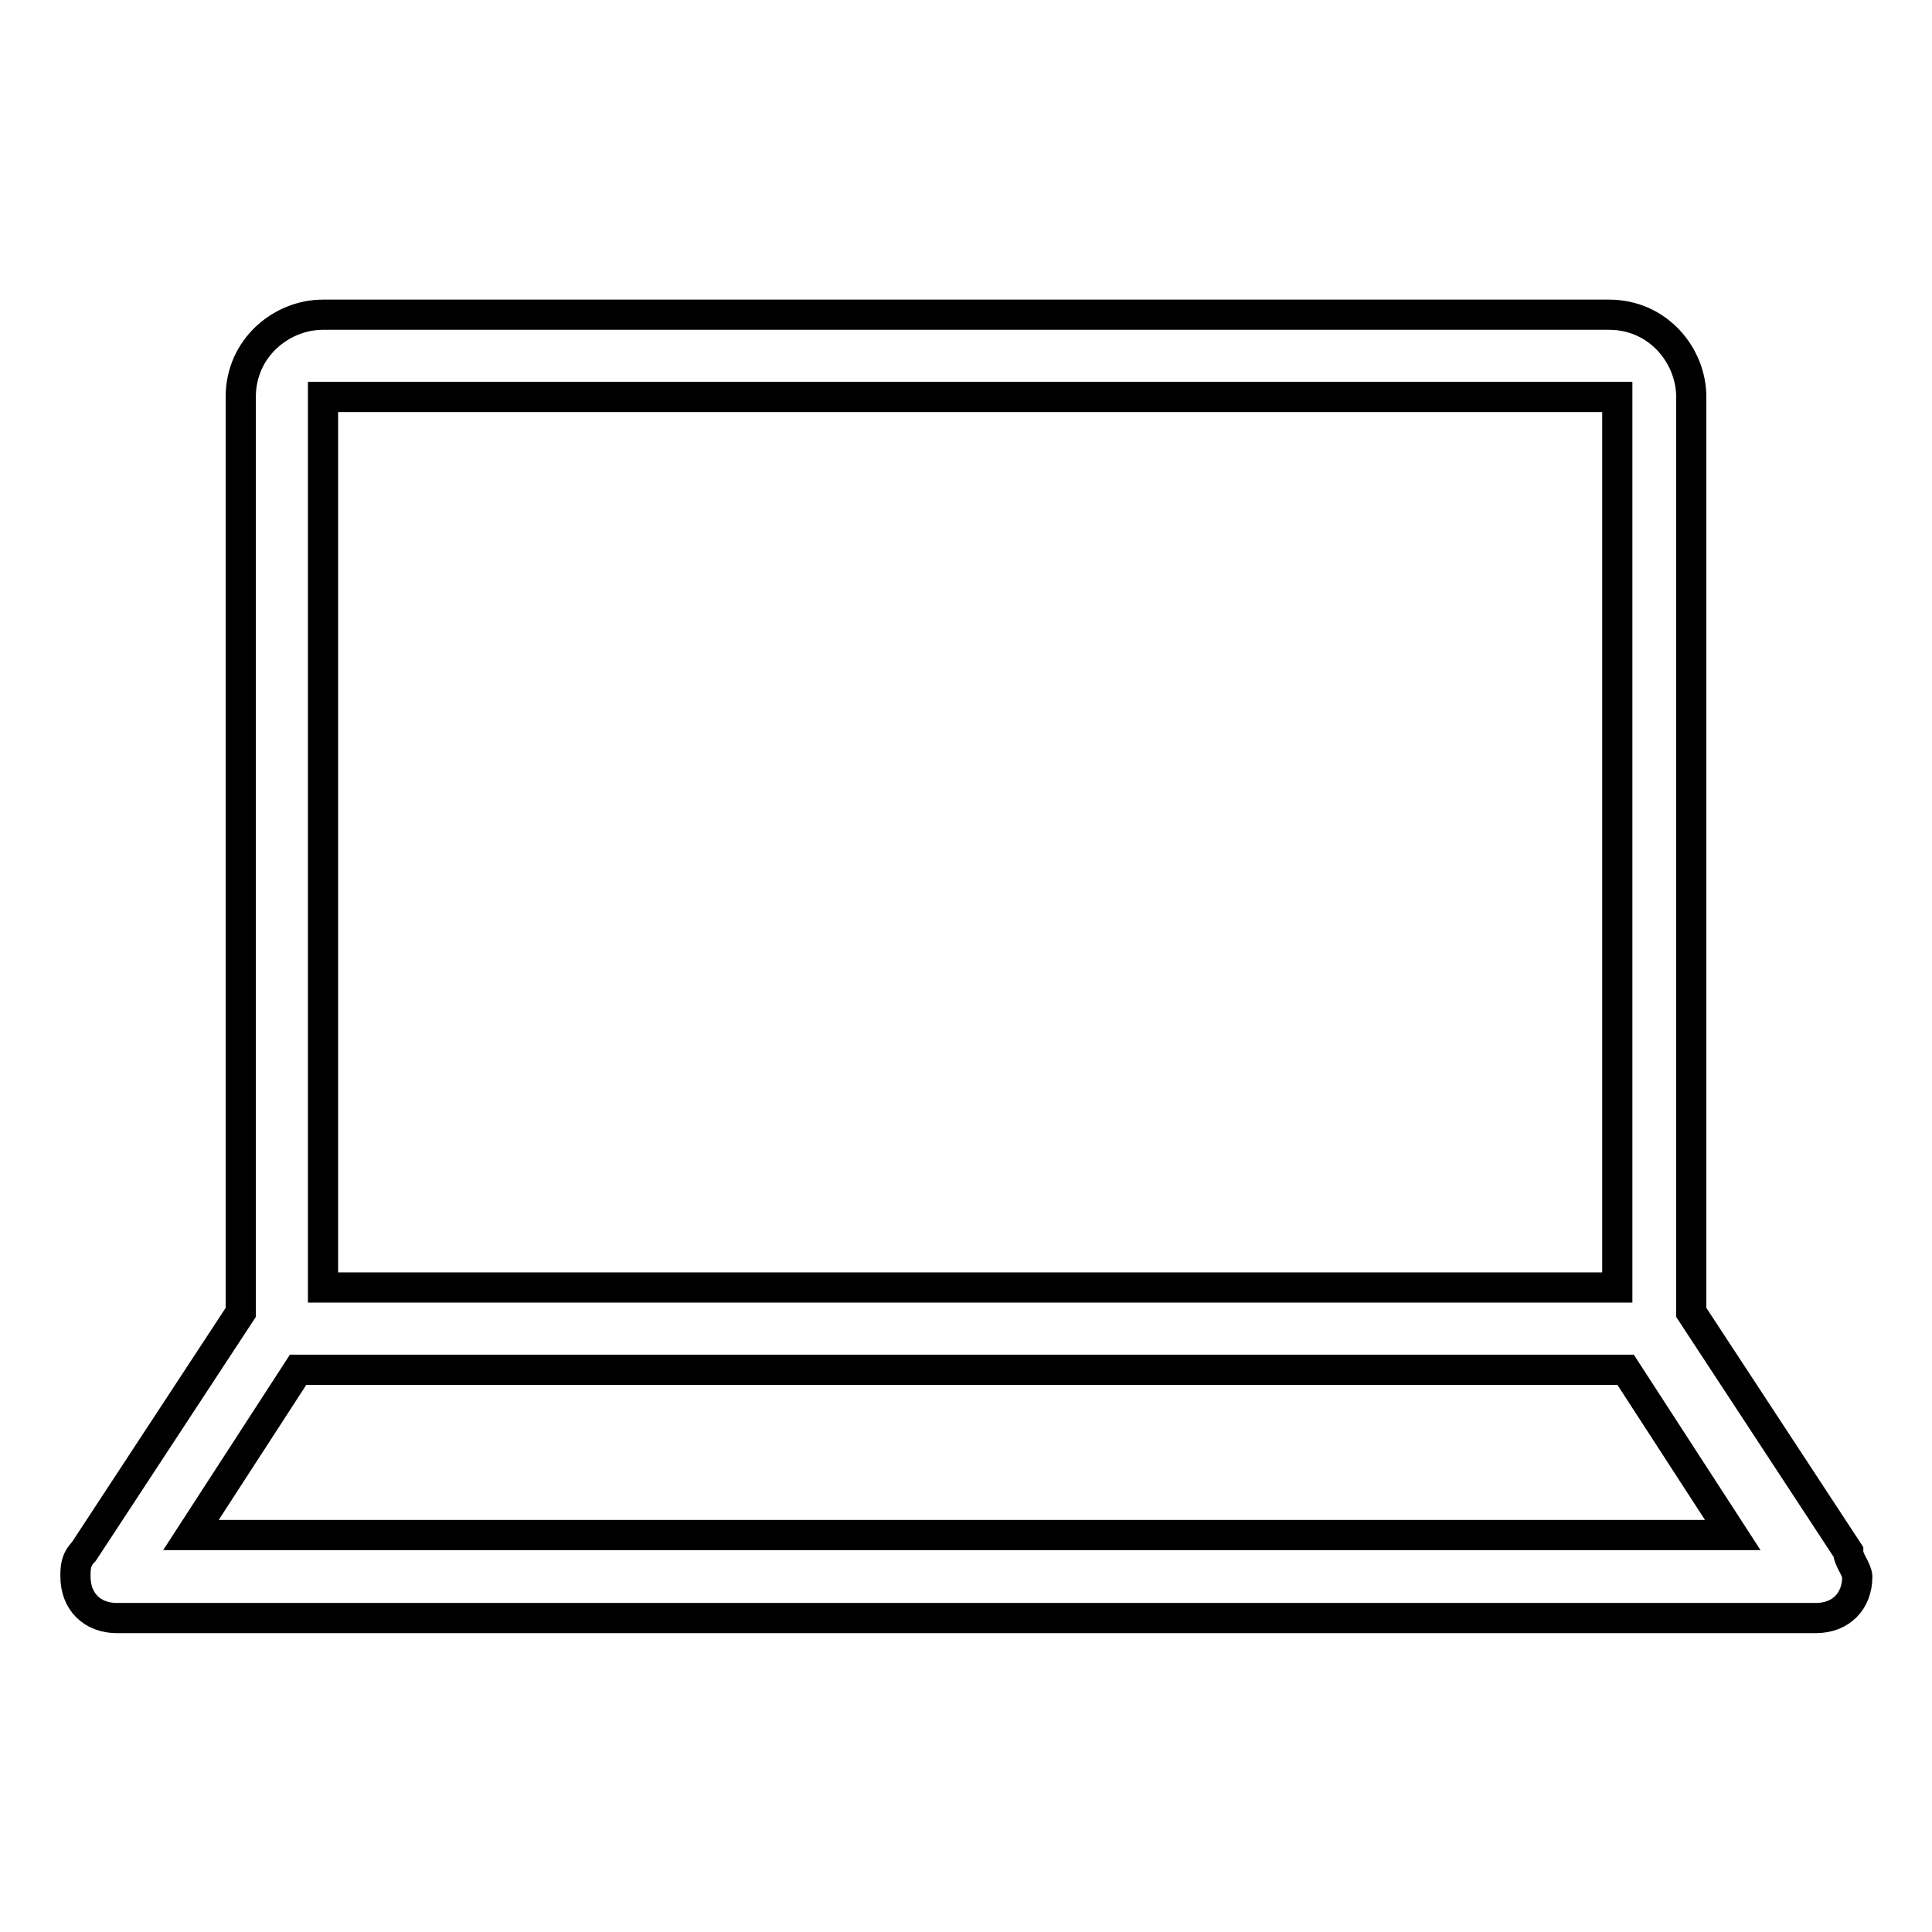 <?xml version="1.0" encoding="utf-8"?>
<!-- Svg Vector Icons : http://www.onlinewebfonts.com/icon -->
<!DOCTYPE svg PUBLIC "-//W3C//DTD SVG 1.1//EN" "http://www.w3.org/Graphics/SVG/1.1/DTD/svg11.dtd">
<svg version="1.1" xmlns="http://www.w3.org/2000/svg" xmlns:xlink="http://www.w3.org/1999/xlink" x="0px" y="0px" viewBox="0 0 256 256" enable-background="new 0 0 256 256" xml:space="preserve">
<g> <path stroke-width="4" fill-opacity="0" stroke="#000000"  d="M244.9,205.6L244.9,205.6l-20.8-31.7c0-1.1,0-2.2,0-3.3v-118c0-5.5-4.4-10.9-10.9-10.9H42.8 c-5.5,0-10.9,4.4-10.9,10.9v118c0,1.1,0,2.2,0,3.3l-20.8,31.7l0,0c-1.1,1.1-1.1,2.2-1.1,3.3c0,3.3,2.2,5.5,5.5,5.5h225.1 c3.3,0,5.5-2.2,5.5-5.5C246,207.8,244.9,206.7,244.9,205.6z M42.8,52.6h171.5v118H42.8V52.6z M25.3,203.4l14.2-21.9 c1.1,0,1.1,0,2.2,0h171.5c1.1,0,1.1,0,2.2,0l14.2,21.9H25.3z"/></g>
</svg>
